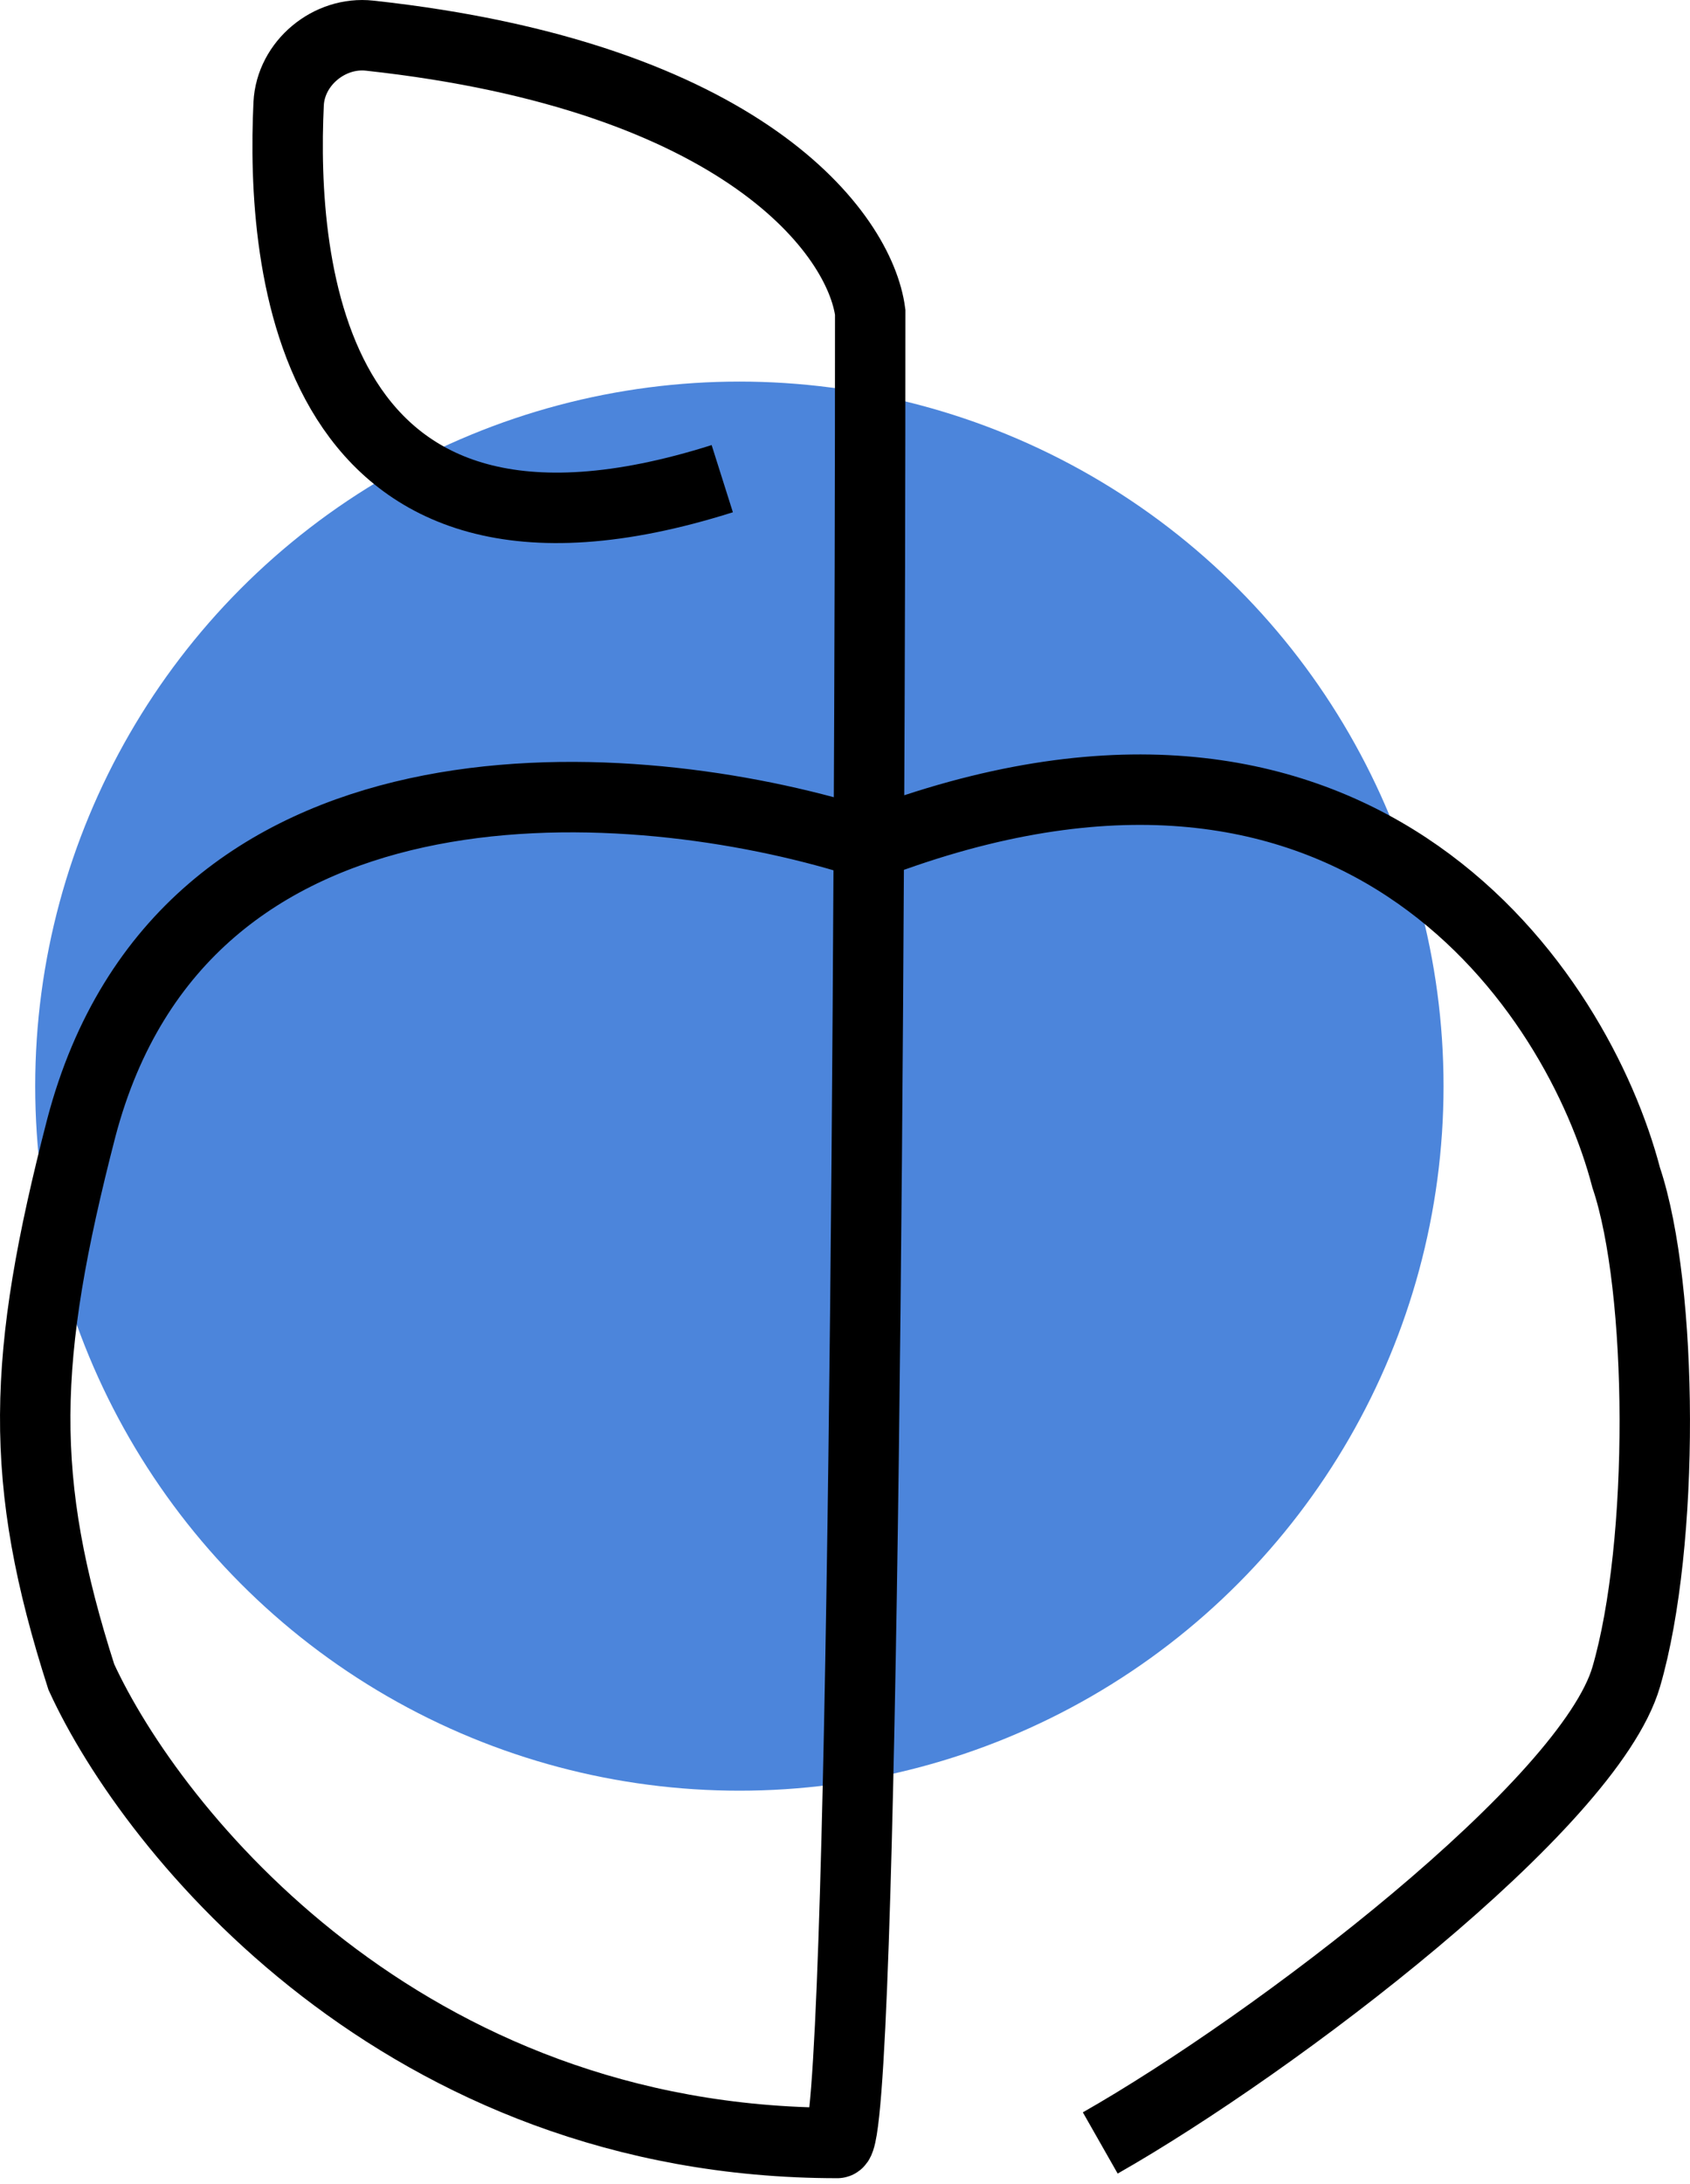 <?xml version="1.0" encoding="UTF-8"?> <svg xmlns="http://www.w3.org/2000/svg" width="24" height="31" viewBox="0 0 24 31" fill="none"><circle cx="10.5" cy="15.416" r="10" fill="#0052CC" fill-opacity="0.7"></circle><path d="M15.625 30.416C18.115 28.999 22.564 25.614 23.094 23.802C23.646 21.913 23.624 18.29 23.094 16.715C22.405 14.082 19.369 9.499 12.695 11.866C12.479 11.943 12.24 11.951 12.019 11.885C8.791 10.931 2.596 10.536 1.155 16.007C0.308 19.281 0.256 21.002 1.155 23.802C2.166 26.007 5.729 30.416 11.891 30.416C12.264 30.416 12.358 13.093 12.358 4.432C12.211 3.322 10.566 1.084 5.249 0.506C4.676 0.443 4.127 0.897 4.099 1.473C3.991 3.732 4.349 8.663 10.257 6.794" stroke="black"></path></svg> 